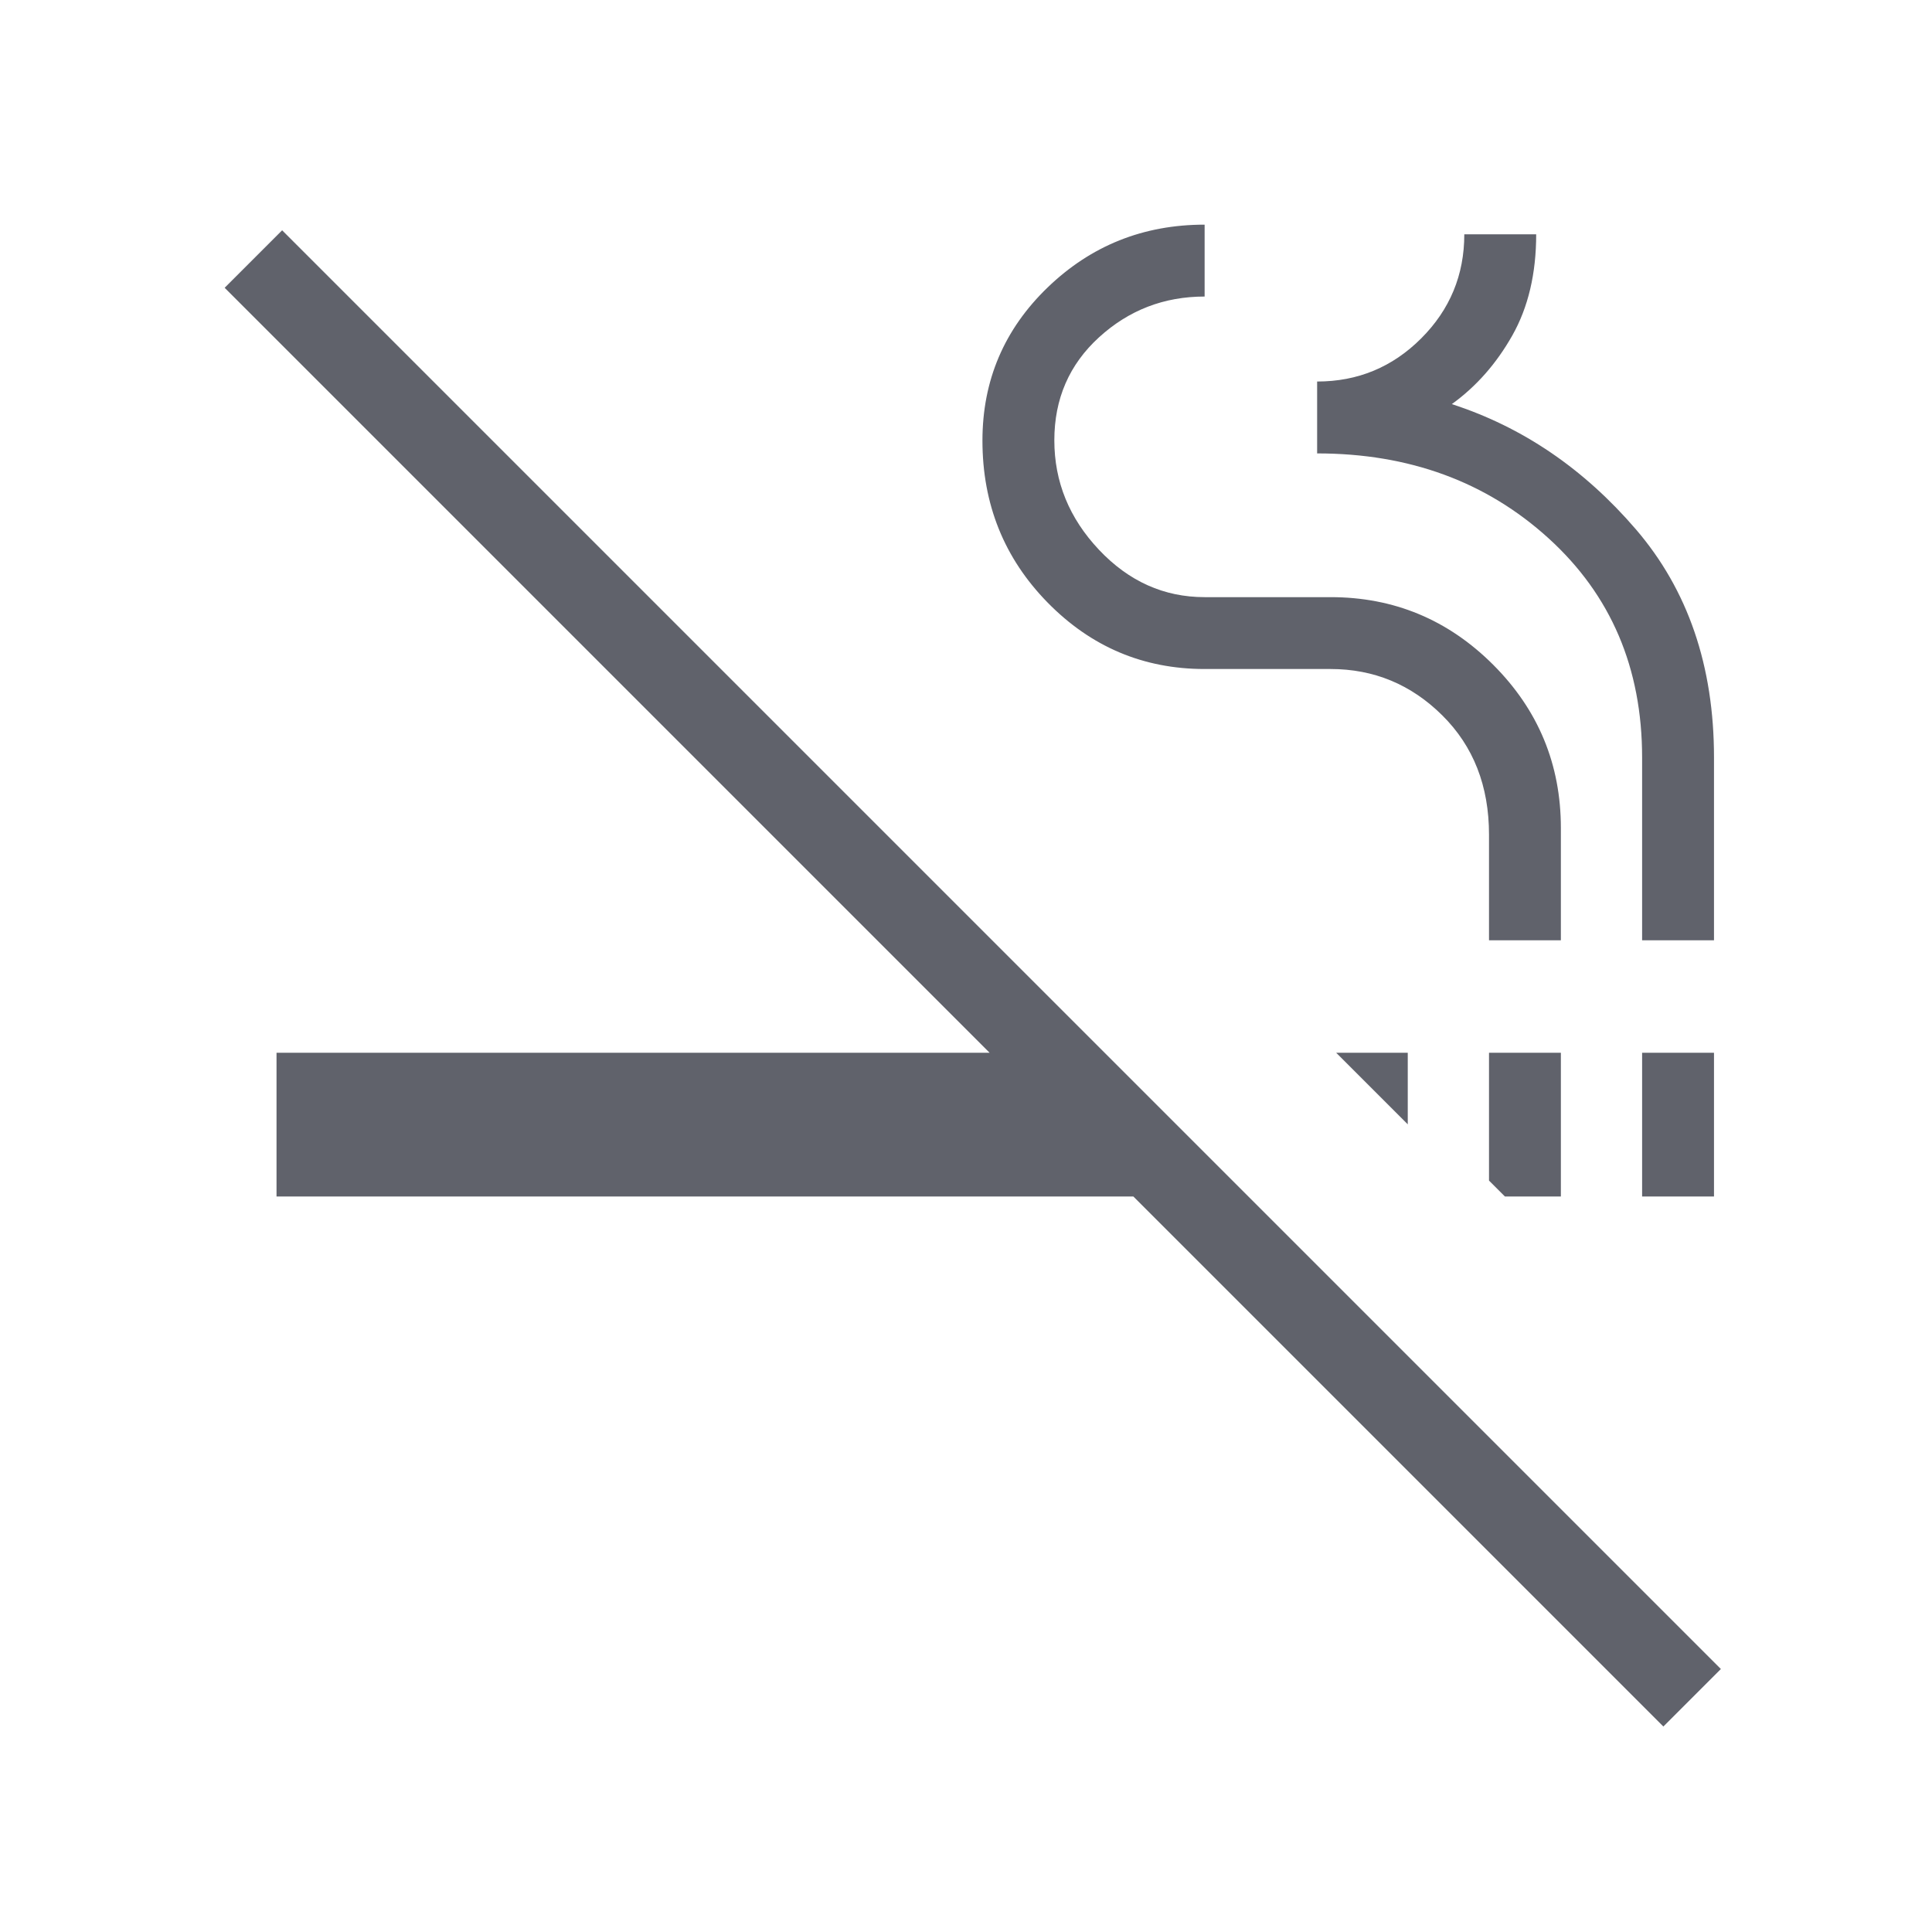 <svg width="86" height="86" viewBox="0 0 86 86" fill="none" xmlns="http://www.w3.org/2000/svg">
<path d="M74.042 76.853L50.451 53.261H12.309V46.863H44.052L10 12.81L12.559 10.251L76.602 74.293L74.042 76.853ZM66.99 53.261L66.281 52.552V46.863H69.48V53.261H66.99ZM73.096 53.261V46.863H76.296V53.261H73.096ZM62.664 50.048L59.479 46.863H62.664V50.048ZM66.281 41.855V37.153C66.281 34.988 65.588 33.218 64.201 31.843C62.815 30.468 61.157 29.78 59.228 29.78H53.622C50.896 29.78 48.566 28.794 46.632 26.821C44.699 24.848 43.732 22.445 43.732 19.612C43.732 16.934 44.699 14.662 46.632 12.797C48.566 10.932 50.896 10 53.622 10V13.2C51.814 13.2 50.247 13.805 48.921 15.015C47.595 16.226 46.932 17.754 46.932 19.599C46.932 21.444 47.595 23.069 48.921 24.474C50.247 25.879 51.814 26.581 53.622 26.581H59.228C62.047 26.581 64.461 27.585 66.469 29.593C68.476 31.601 69.48 34.023 69.48 36.861V41.855H66.281ZM73.096 41.855V33.717C73.096 29.739 71.71 26.488 68.937 23.966C66.164 21.444 62.729 20.183 58.63 20.183V16.983C60.438 16.983 61.982 16.343 63.262 15.063C64.541 13.784 65.181 12.24 65.181 10.431H68.381C68.381 12.179 68.026 13.681 67.317 14.935C66.608 16.189 65.71 17.207 64.625 17.989C67.769 19.006 70.5 20.864 72.819 23.562C75.137 26.261 76.296 29.646 76.296 33.717V41.855H73.096Z" fill="#60626B"/>
</svg>
